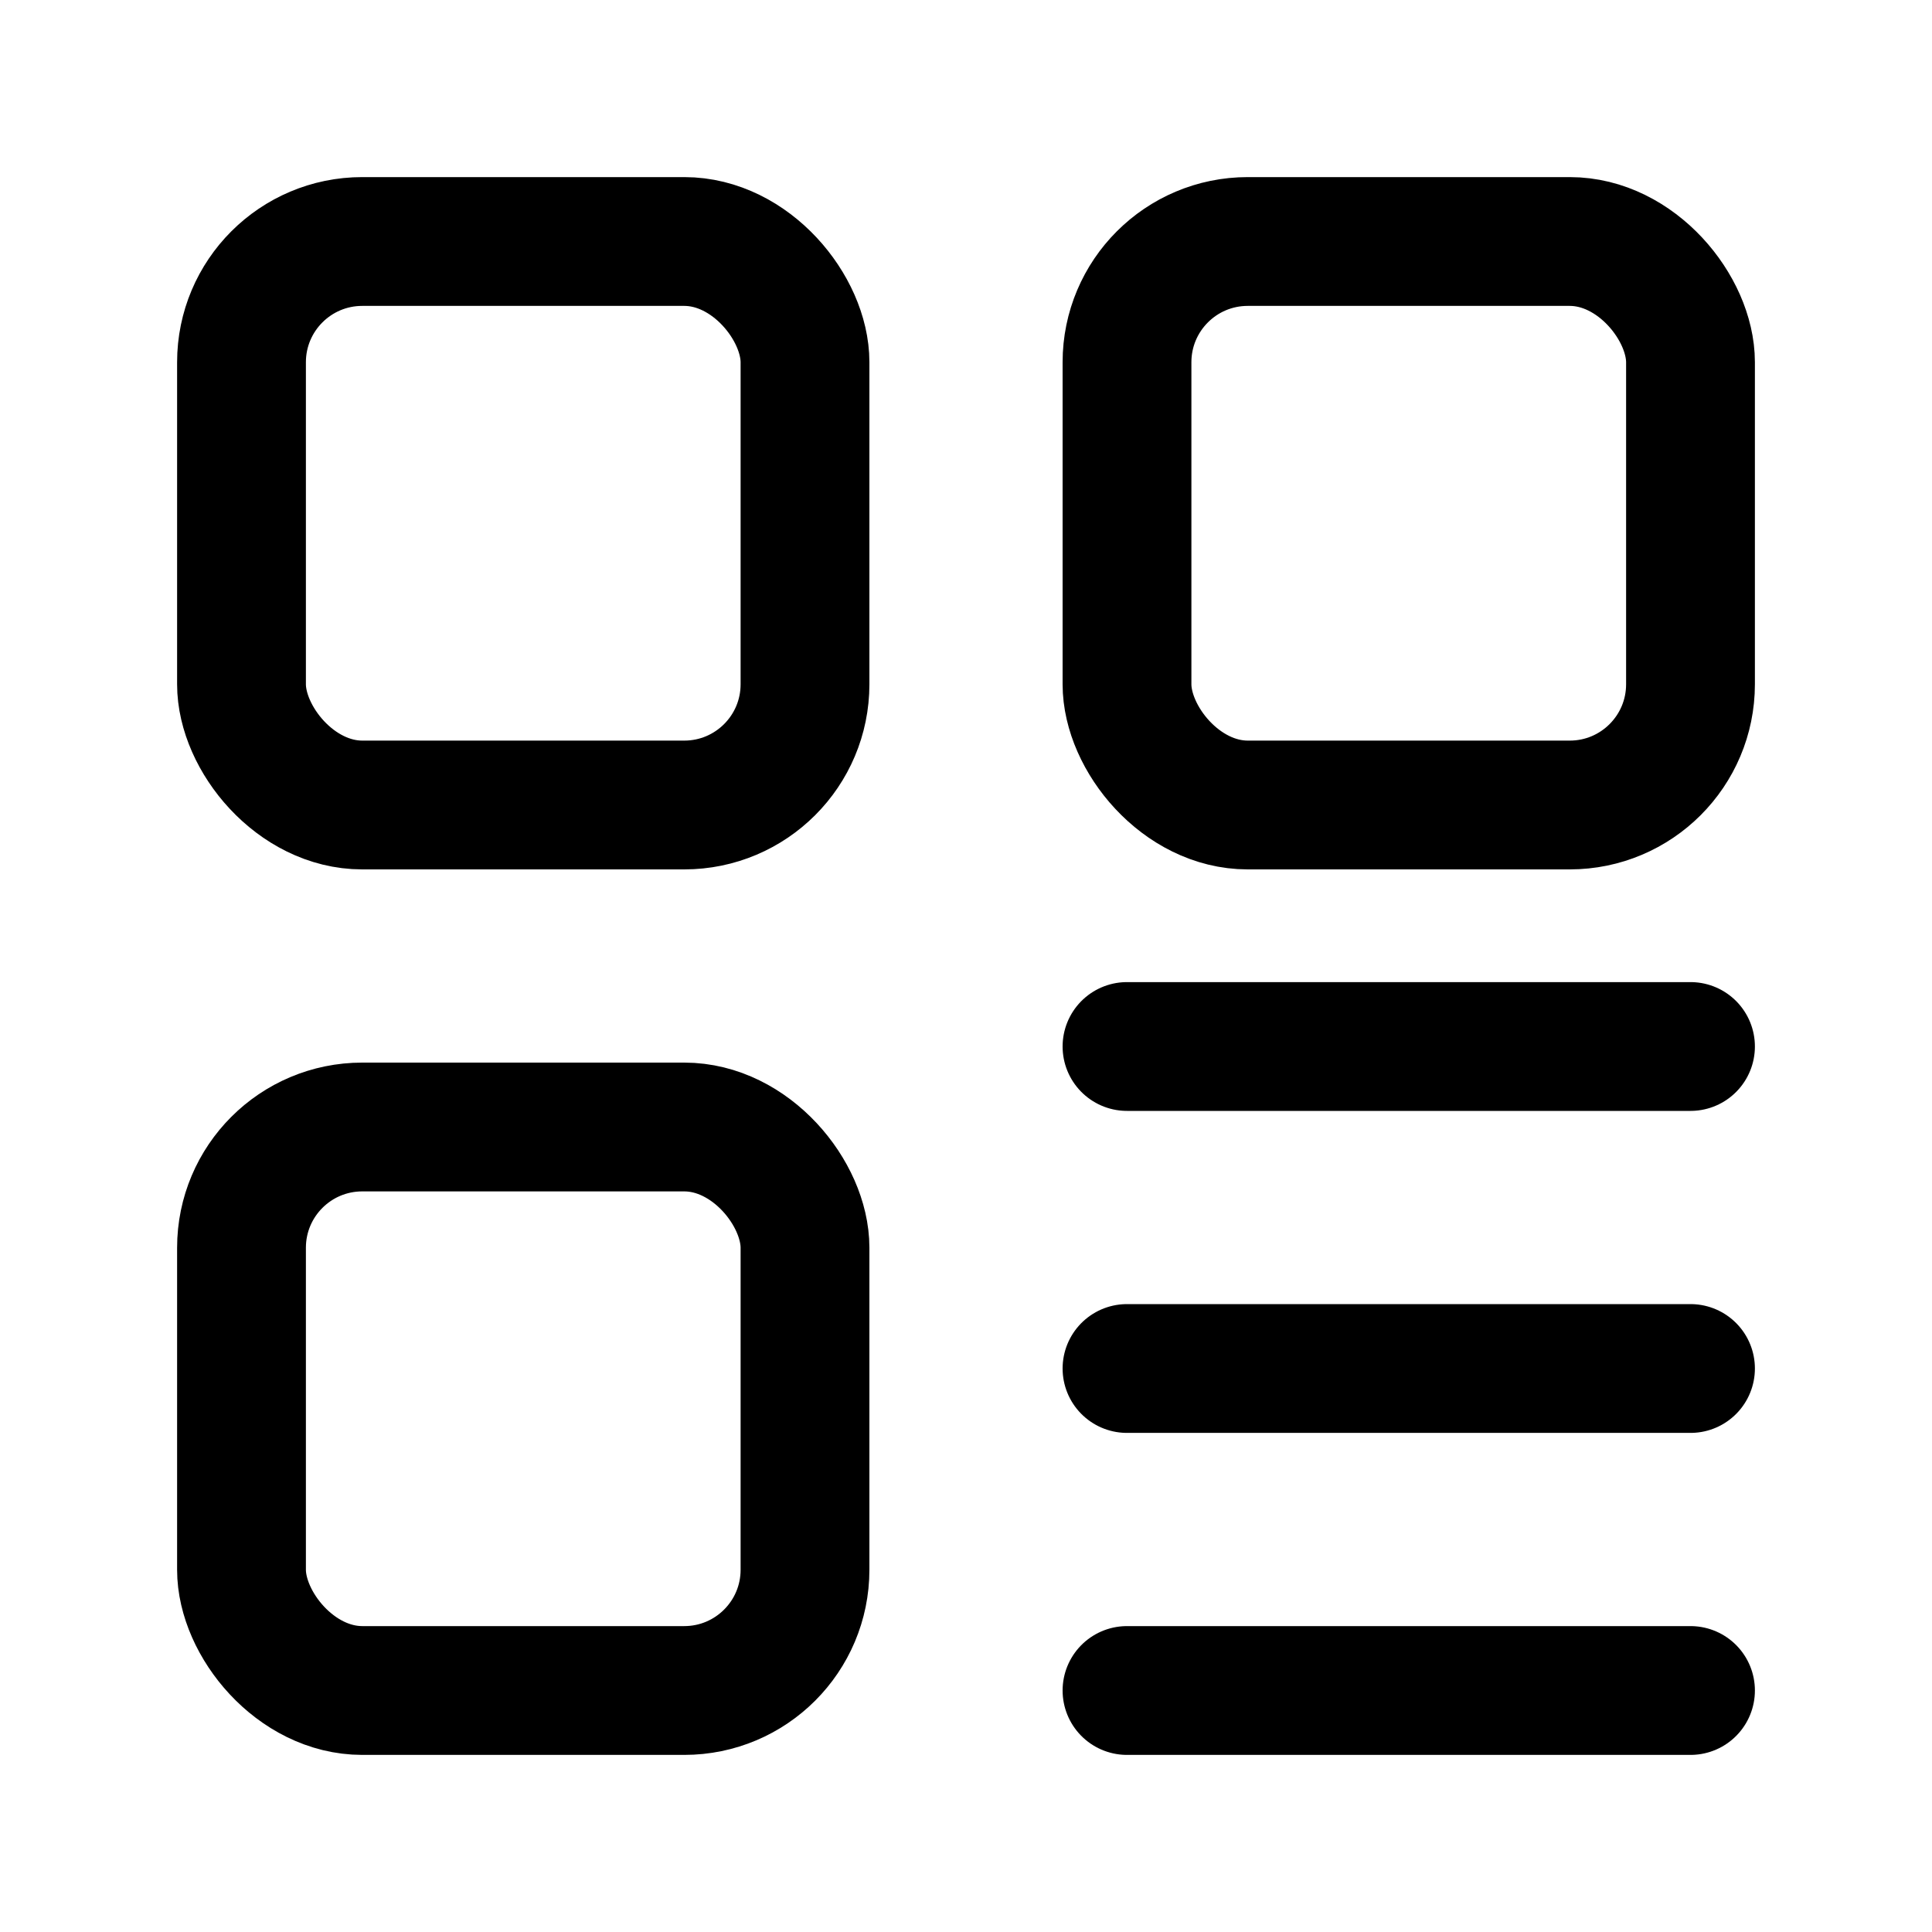 <svg xmlns="http://www.w3.org/2000/svg" viewBox="0 0 24 24" fill="none" stroke="currentColor" stroke-width="1.6" stroke-linecap="round" stroke-linejoin="round">
  <rect x="3" y="3" width="7" height="7" rx="1.5"/>
  <rect x="14" y="3" width="7" height="7" rx="1.5"/>
  <rect x="3" y="14" width="7" height="7" rx="1.5"/>
  <path d="M14 17h7M14 21h7M14 13h7"/>
</svg>
